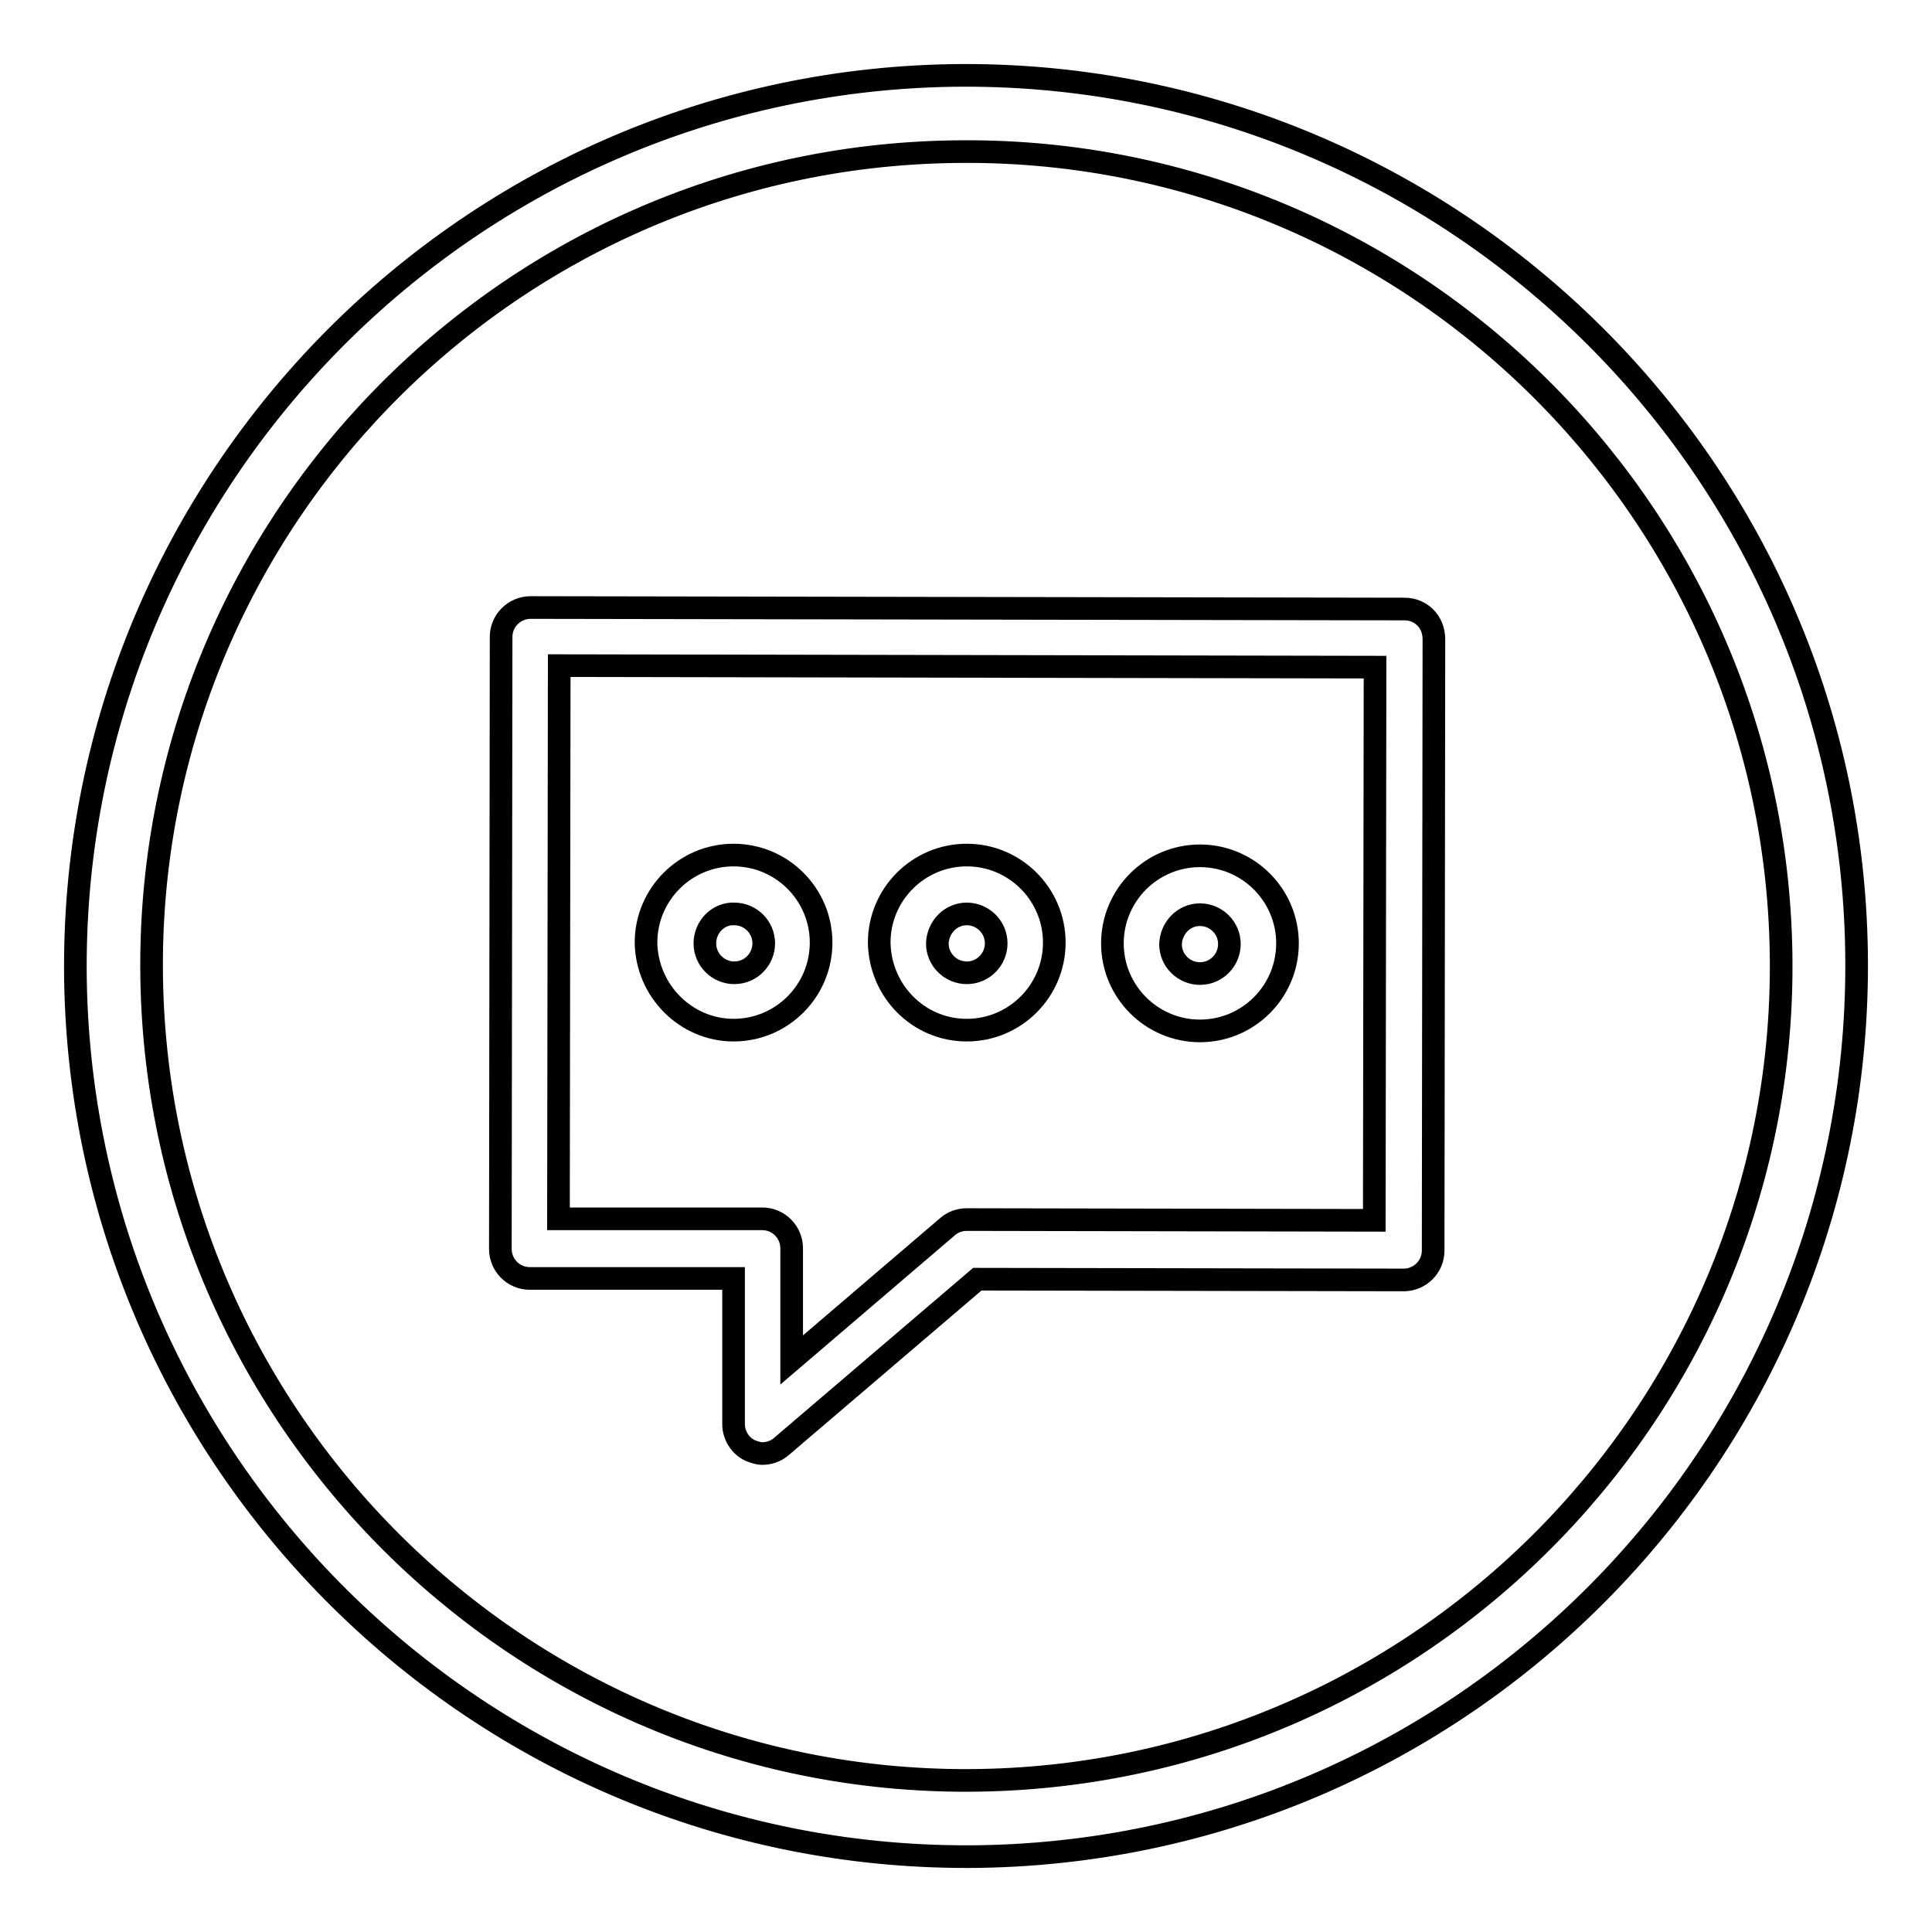 <?xml version="1.0" encoding="utf-8"?>
<!-- Svg Vector Icons : http://www.onlinewebfonts.com/icon -->
<!DOCTYPE svg PUBLIC "-//W3C//DTD SVG 1.1//EN" "http://www.w3.org/Graphics/SVG/1.1/DTD/svg11.dtd">
<svg version="1.1" xmlns="http://www.w3.org/2000/svg" xmlns:xlink="http://www.w3.org/1999/xlink" x="0px" y="0px" viewBox="0 0 256 256" enable-background="new 0 0 256 256" xml:space="preserve">
<g><g><path stroke-width="3" fill-opacity="0" stroke="#000000"  d="M128.1,136.5c6.4,0,11.6-5.2,11.6-11.6c0-6.4-5.2-11.6-11.6-11.6c-6.4,0-11.6,5.2-11.6,11.6C116.6,131.3,121.7,136.5,128.1,136.5z M128.1,121.1c2.1,0,3.9,1.7,3.9,3.9c0,2.1-1.7,3.9-3.9,3.9c-2.1,0-3.9-1.7-3.9-3.9C124.3,122.8,126,121.1,128.1,121.1z"/><path stroke-width="3" fill-opacity="0" stroke="#000000"  d="M97.2,136.5c6.4,0,11.6-5.2,11.6-11.6c0-6.4-5.2-11.6-11.6-11.6c-6.4,0-11.6,5.2-11.6,11.6C85.7,131.3,90.9,136.5,97.2,136.5z M97.3,121.1c2.1,0,3.9,1.7,3.9,3.9c0,2.1-1.7,3.9-3.9,3.9c-2.1,0-3.9-1.7-3.9-3.9C93.4,122.8,95.2,121,97.3,121.1z"/><path stroke-width="3" fill-opacity="0" stroke="#000000"  d="M159,136.6c6.4,0,11.6-5.2,11.6-11.6c0-6.4-5.2-11.6-11.6-11.6c-6.4,0-11.6,5.2-11.6,11.6C147.4,131.4,152.6,136.6,159,136.6z M159,121.2c2.1,0,3.9,1.7,3.9,3.9c0,2.1-1.7,3.9-3.9,3.9c-2.1,0-3.9-1.7-3.9-3.9C155.2,122.9,156.9,121.2,159,121.2z"/><path stroke-width="3" fill-opacity="0" stroke="#000000"  d="M186.1,80.7L70.3,80.5c-2.1,0-3.9,1.7-3.9,3.9l-0.1,81.1c0,2.1,1.7,3.9,3.9,3.9l27,0l0,19.3c0,1.5,0.9,2.9,2.2,3.5c0.5,0.2,1.1,0.4,1.6,0.4c0.9,0,1.8-0.3,2.5-0.9l26-22.2l56.5,0.1c2.1,0,3.9-1.7,3.9-3.9l0.1-81C190,82.4,188.3,80.7,186.1,80.7z M182.1,161.7l-54-0.1c-0.9,0-1.8,0.3-2.5,0.9l-20.7,17.7l0-14.8c0-2.1-1.7-3.9-3.9-3.9l-27,0l0.1-73.3l108.1,0.2L182.1,161.7z"/><path stroke-width="3" fill-opacity="0" stroke="#000000"  d="M129.9,246C64.8,247,11.1,195,10,129.9C9,64.8,61,11.1,126.1,10c65-1,118.9,51,119.9,116.1C247,191.2,195,244.9,129.9,246z M126.3,20.1C66.7,21,19.1,70.2,20.1,129.7c1,59.5,50.2,107.2,109.7,106.2c59.5-1,107.2-50.2,106.2-109.7C235,66.7,185.8,19.1,126.3,20.1z"/></g></g>
</svg>